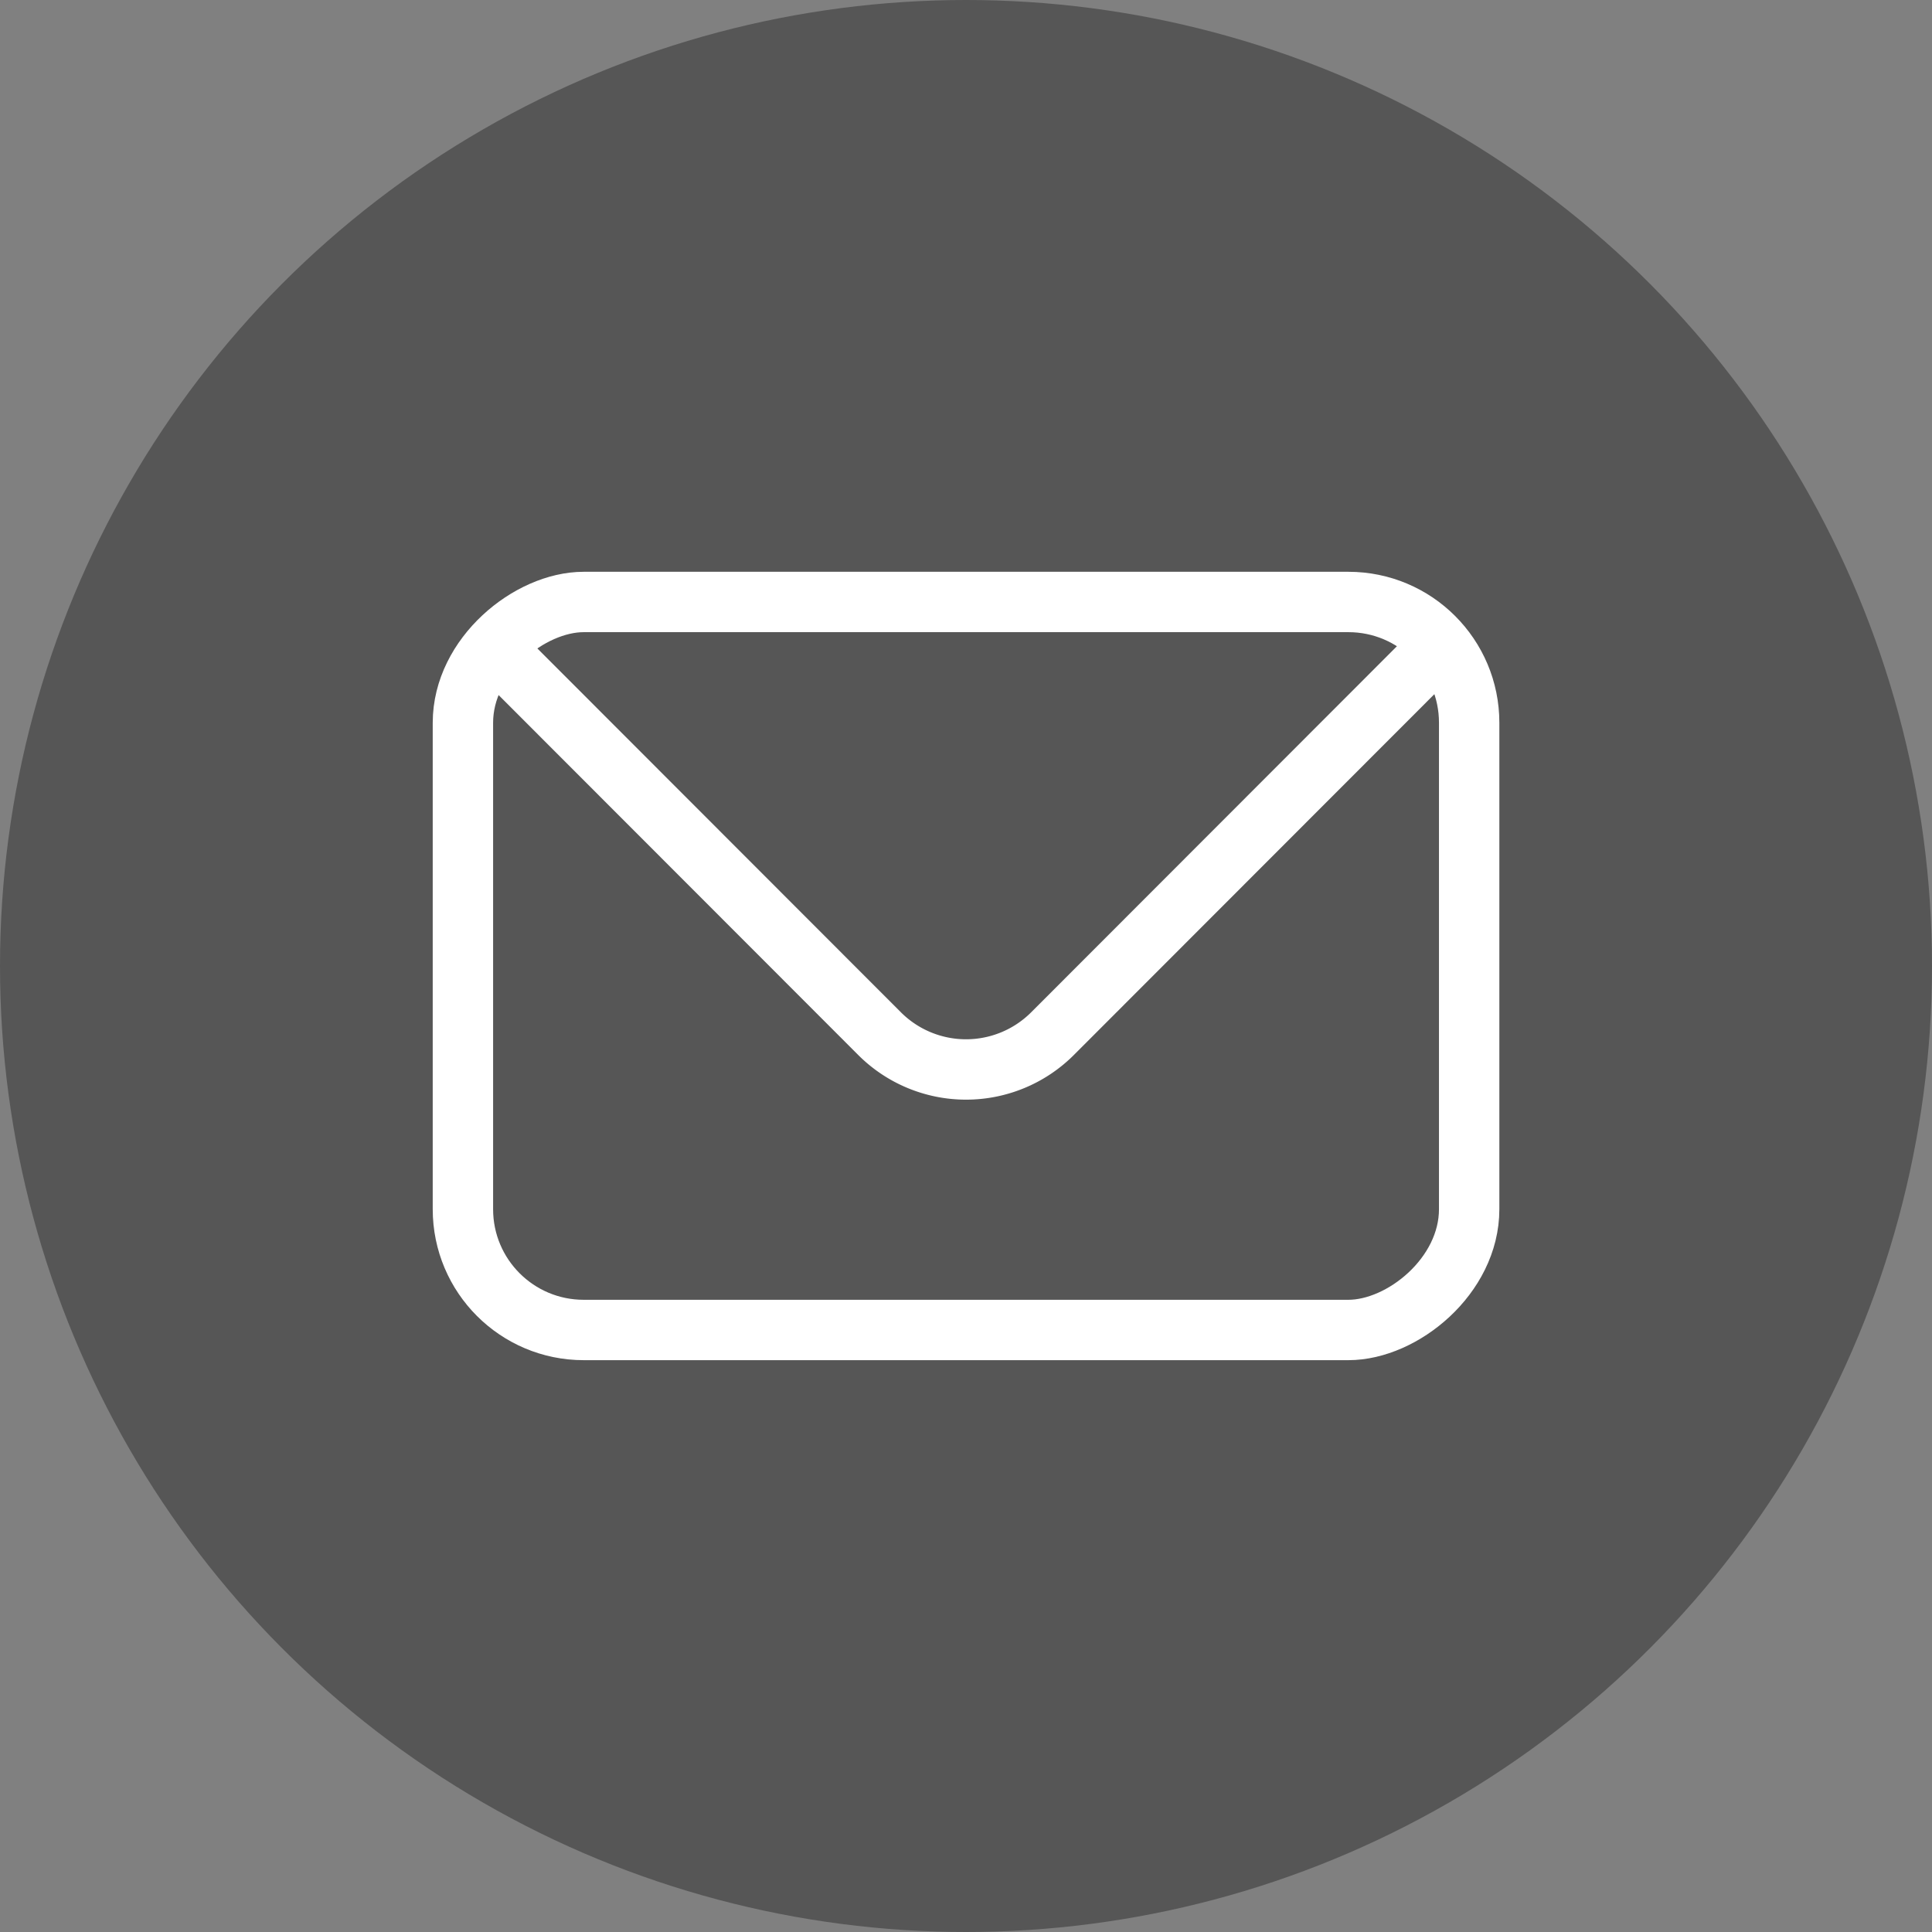 <svg xmlns="http://www.w3.org/2000/svg" width="48" height="48" viewBox="0 0 48 48">
  <rect x="0" y="0" width="48" height="48" fill="#808080" stroke="none"/>
  <g id="Gruppe_167" data-name="Gruppe 167" transform="translate(-30 -489)">
    <circle id="Ellipse_37" data-name="Ellipse 37" cx="24" cy="24" r="24" transform="translate(30 489)" fill="#565656"/>
    <g id="Gruppe_165" data-name="Gruppe 165" transform="matrix(0.966, 0.259, -0.259, 0.966, 48.344, 503.083)">
      <g id="Gruppe_166" data-name="Gruppe 166" transform="translate(0 0)">
        <path id="Pfad_158" data-name="Pfad 158" d="M13.565,0A8,8,0,0,1,0,6.87" transform="translate(2.343 6.787)" fill="none"/>
        <path id="Pfad_159" data-name="Pfad 159" d="M15.908,6.787a8,8,0,1,1-3.069-5.159" fill="none"/>
        <path id="Pfad_160" data-name="Pfad 160" d="M0,0Z" transform="translate(13.656 2.344)" fill="none"/>
      </g>
    </g>
    <g id="Gruppe_46" data-name="Gruppe 46" transform="translate(63.315 500.625) rotate(42)">
      <line id="Linie_13" data-name="Linie 13" x1="4.228" y1="4.353" transform="translate(0 0)" fill="none"/>
      <line id="Linie_14" data-name="Linie 14" y1="4.353" x2="4.228" transform="translate(0 4.352)" fill="none"/>
    </g>
    <g id="Vektor-Smartobjekt_Kopie_2" data-name="Vektor-Smartobjekt Kopie 2" transform="translate(-132.412 409.083)">
      <rect id="Rechteck_9" data-name="Rechteck 9" width="18.087" height="25" rx="3" transform="matrix(0, 1, -1, 0, 198.913, 94.873)" fill="none" stroke="#fff" stroke-linecap="round" stroke-linejoin="round" stroke-width="1.5"/>
      <path id="Pfad_9" data-name="Pfad 9" d="M198.518,96.889l-9.435,9.443a3.038,3.038,0,0,1-4.3,0l-9.47-9.478" transform="translate(-0.52 -0.736)" fill="none" stroke="#fff" stroke-linecap="round" stroke-linejoin="round" stroke-width="1.5"/>
    </g>
  </g>
</svg>
